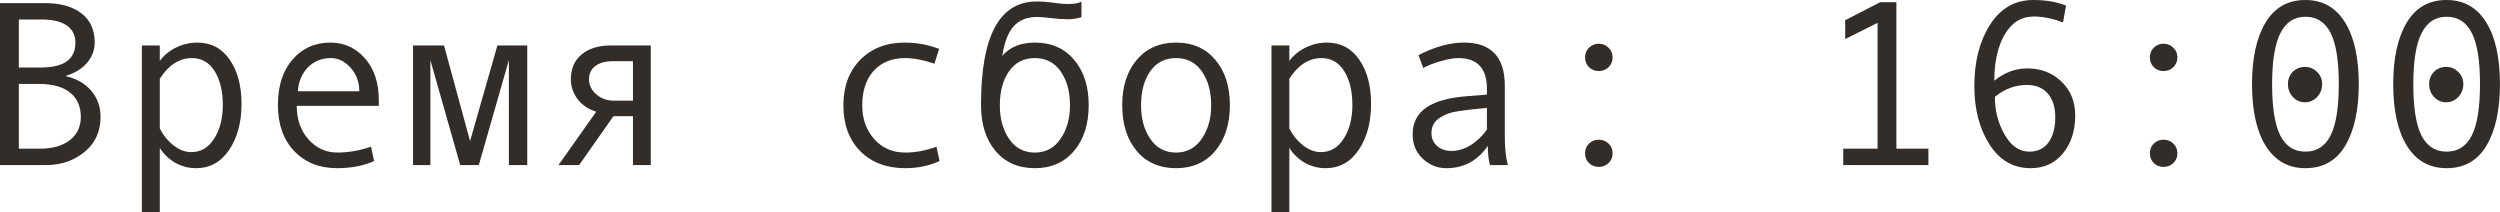 <?xml version="1.0" encoding="UTF-8"?> <svg xmlns="http://www.w3.org/2000/svg" viewBox="0 0 148.875 12.646" fill="none"><path d="M3.931 4.539C4.573 4.689 5.077 4.981 5.441 5.414C5.806 5.847 5.988 6.362 5.988 6.959C5.988 7.834 5.669 8.531 5.031 9.051C4.398 9.57 3.634 9.83 2.741 9.83H0V0.185H2.673C3.603 0.185 4.329 0.39 4.854 0.8C5.378 1.205 5.64 1.78 5.64 2.522C5.64 2.978 5.487 3.384 5.182 3.739C4.881 4.095 4.464 4.352 3.931 4.512V4.539ZM1.121 4.02H2.434C3.805 4.02 4.491 3.53 4.491 2.55C4.491 2.103 4.323 1.761 3.985 1.524C3.648 1.283 3.154 1.162 2.502 1.162H1.121V4.02ZM1.121 8.853H2.393C3.135 8.853 3.723 8.684 4.156 8.347C4.594 8.009 4.813 7.547 4.813 6.959C4.813 6.335 4.598 5.852 4.17 5.51C3.742 5.168 3.122 4.997 2.311 4.997H1.121V8.853Z" fill="#322D29"></path><path d="M9.516 3.63C9.753 3.302 10.072 3.037 10.473 2.837C10.878 2.636 11.304 2.536 11.751 2.536C12.571 2.536 13.214 2.876 13.679 3.555C14.148 4.229 14.383 5.109 14.383 6.193C14.383 7.287 14.137 8.199 13.645 8.928C13.157 9.652 12.498 10.015 11.669 10.015C11.227 10.015 10.812 9.905 10.425 9.687C10.042 9.463 9.739 9.169 9.516 8.805V12.646H8.449V2.707H9.516V3.63ZM9.516 4.689V7.649C9.716 8.05 9.987 8.385 10.329 8.654C10.671 8.923 11.024 9.058 11.389 9.058C11.963 9.058 12.419 8.789 12.756 8.251C13.098 7.713 13.269 7.046 13.269 6.248C13.269 5.428 13.107 4.758 12.783 4.238C12.46 3.719 12.008 3.459 11.43 3.459C10.678 3.459 10.04 3.869 9.516 4.689Z" fill="#322D29"></path><path d="M22.559 6.303H17.671C17.671 7.109 17.903 7.775 18.368 8.299C18.838 8.823 19.412 9.085 20.091 9.085C20.738 9.085 21.406 8.969 22.094 8.736L22.278 9.591C21.649 9.873 20.916 10.015 20.077 10.015C19.02 10.015 18.168 9.675 17.521 8.996C16.873 8.317 16.55 7.401 16.55 6.248C16.55 5.118 16.839 4.218 17.418 3.548C18.001 2.873 18.753 2.536 19.674 2.536C20.494 2.536 21.18 2.848 21.731 3.473C22.283 4.097 22.559 4.929 22.559 5.968V6.303ZM21.396 5.435C21.396 4.879 21.223 4.411 20.877 4.033C20.531 3.65 20.143 3.459 19.715 3.459C19.163 3.459 18.705 3.641 18.341 4.006C17.981 4.37 17.78 4.847 17.739 5.435H21.396Z" fill="#322D29"></path><path d="M31.397 9.83H30.304V3.575L28.513 9.83H27.405L25.628 3.575V9.83H24.596V2.707H26.441L27.993 8.401L29.62 2.707H31.397V9.83Z" fill="#322D29"></path><path d="M38.753 9.83H37.693V6.918H36.531L34.487 9.83H33.257L35.506 6.651C35.041 6.51 34.672 6.262 34.398 5.906C34.13 5.551 33.995 5.154 33.995 4.717C33.995 4.092 34.207 3.603 34.631 3.247C35.055 2.887 35.636 2.707 36.374 2.707H38.753V9.83ZM37.693 5.995V3.644H36.504C36.053 3.644 35.702 3.739 35.451 3.931C35.2 4.118 35.075 4.38 35.075 4.717C35.075 5.068 35.221 5.368 35.513 5.619C35.804 5.87 36.153 5.995 36.559 5.995H37.693Z" fill="#322D29"></path><path d="M55.952 9.591C55.332 9.873 54.651 10.015 53.908 10.015C52.787 10.015 51.892 9.675 51.222 8.996C50.556 8.312 50.224 7.406 50.224 6.275C50.224 5.145 50.559 4.241 51.228 3.562C51.903 2.878 52.787 2.536 53.881 2.536C54.596 2.536 55.278 2.661 55.925 2.912L55.645 3.794C54.997 3.571 54.414 3.459 53.894 3.459C53.111 3.459 52.489 3.712 52.028 4.218C51.573 4.724 51.345 5.41 51.345 6.275C51.345 7.068 51.582 7.736 52.056 8.278C52.53 8.816 53.147 9.085 53.908 9.085C54.51 9.085 55.129 8.969 55.768 8.736L55.952 9.591Z" fill="#322D29"></path><path d="M59.685 3.322C60.145 2.798 60.792 2.536 61.626 2.536C62.606 2.536 63.385 2.878 63.964 3.562C64.543 4.245 64.832 5.145 64.832 6.262C64.832 7.387 64.543 8.294 63.964 8.982C63.385 9.671 62.606 10.015 61.626 10.015C60.642 10.015 59.86 9.673 59.281 8.989C58.707 8.301 58.42 7.392 58.42 6.262V6.221C58.42 2.133 59.523 0.089 61.728 0.089C62.052 0.089 62.405 0.116 62.788 0.171C63.103 0.216 63.374 0.239 63.602 0.239C63.953 0.239 64.219 0.194 64.401 0.103V1.025C64.119 1.107 63.852 1.148 63.602 1.148C63.305 1.148 62.959 1.123 62.562 1.073C62.225 1.032 61.952 1.012 61.742 1.012C61.168 1.012 60.715 1.189 60.382 1.545C60.049 1.896 59.817 2.488 59.685 3.322ZM61.626 9.085C62.273 9.085 62.784 8.812 63.157 8.265C63.531 7.718 63.718 7.055 63.718 6.275C63.718 5.455 63.533 4.781 63.164 4.252C62.795 3.723 62.282 3.459 61.626 3.459C60.965 3.459 60.452 3.721 60.088 4.245C59.723 4.765 59.541 5.441 59.541 6.275C59.541 7.068 59.726 7.736 60.095 8.278C60.464 8.816 60.974 9.085 61.626 9.085Z" fill="#322D29"></path><path d="M70.034 2.536C71.014 2.536 71.793 2.878 72.372 3.562C72.951 4.245 73.24 5.145 73.24 6.262C73.24 7.387 72.951 8.294 72.372 8.982C71.793 9.671 71.014 10.015 70.034 10.015C69.05 10.015 68.268 9.673 67.689 8.989C67.115 8.301 66.828 7.392 66.828 6.262C66.828 5.141 67.117 4.241 67.696 3.562C68.275 2.878 69.054 2.536 70.034 2.536ZM70.034 9.085C70.681 9.085 71.192 8.812 71.565 8.265C71.939 7.718 72.126 7.055 72.126 6.275C72.126 5.455 71.941 4.781 71.572 4.252C71.203 3.723 70.69 3.459 70.034 3.459C69.373 3.459 68.861 3.721 68.496 4.245C68.132 4.765 67.949 5.441 67.949 6.275C67.949 7.068 68.134 7.736 68.503 8.278C68.872 8.816 69.382 9.085 70.034 9.085Z" fill="#322D29"></path><path d="M76.781 3.63C77.018 3.302 77.337 3.037 77.738 2.837C78.144 2.636 78.57 2.536 79.017 2.536C79.837 2.536 80.479 2.876 80.944 3.555C81.414 4.229 81.648 5.109 81.648 6.193C81.648 7.287 81.402 8.199 80.91 8.928C80.422 9.652 79.764 10.015 78.934 10.015C78.493 10.015 78.078 9.905 77.691 9.687C77.308 9.463 77.005 9.169 76.781 8.805V12.646H75.715V2.707H76.781V3.63ZM76.781 4.689V7.649C76.982 8.05 77.253 8.385 77.595 8.654C77.937 8.923 78.29 9.058 78.654 9.058C79.228 9.058 79.684 8.789 80.022 8.251C80.363 7.713 80.534 7.046 80.534 6.248C80.534 5.428 80.373 4.758 80.049 4.238C79.725 3.719 79.274 3.459 78.695 3.459C77.943 3.459 77.305 3.869 76.781 4.689Z" fill="#322D29"></path><path d="M89.79 9.83H88.73C88.644 9.543 88.601 9.16 88.601 8.682C87.994 9.57 87.17 10.015 86.126 10.015C85.597 10.015 85.13 9.828 84.725 9.454C84.323 9.076 84.123 8.59 84.123 7.998C84.123 7.647 84.194 7.337 84.335 7.068C84.476 6.799 84.684 6.574 84.957 6.392C85.23 6.205 85.563 6.059 85.955 5.954C86.347 5.845 86.812 5.77 87.35 5.729L88.546 5.633V5.291C88.546 4.07 87.976 3.459 86.837 3.459C86.568 3.459 86.226 3.518 85.811 3.637C85.401 3.751 85.048 3.887 84.752 4.047L84.472 3.281C85.442 2.785 86.345 2.536 87.179 2.536C88.801 2.536 89.612 3.395 89.612 5.113V8.176C89.612 8.796 89.671 9.347 89.79 9.83ZM88.546 7.718V6.426C87.584 6.512 86.924 6.594 86.564 6.672C86.208 6.745 85.898 6.884 85.634 7.089C85.374 7.294 85.244 7.572 85.244 7.923C85.244 8.242 85.356 8.499 85.579 8.695C85.802 8.891 86.087 8.989 86.434 8.989C86.812 8.989 87.188 8.878 87.561 8.654C87.935 8.426 88.263 8.114 88.546 7.718Z" fill="#322D29"></path><path d="M95.204 2.604C95.437 2.604 95.632 2.684 95.792 2.844C95.951 2.999 96.031 3.19 96.031 3.418C96.031 3.646 95.951 3.84 95.792 3.999C95.632 4.154 95.437 4.231 95.204 4.231C94.976 4.231 94.783 4.154 94.623 3.999C94.468 3.84 94.391 3.646 94.391 3.418C94.391 3.19 94.468 2.999 94.623 2.844C94.783 2.684 94.976 2.604 95.204 2.604ZM95.204 8.319C95.437 8.319 95.632 8.397 95.792 8.552C95.951 8.707 96.031 8.9 96.031 9.133C96.031 9.361 95.951 9.552 95.792 9.707C95.632 9.862 95.437 9.939 95.204 9.939C94.976 9.939 94.783 9.862 94.623 9.707C94.468 9.552 94.391 9.361 94.391 9.133C94.391 8.9 94.468 8.707 94.623 8.552C94.783 8.397 94.976 8.319 95.204 8.319Z" fill="#322D29"></path><path d="M114.837 9.83H109.765V8.853H111.809V1.36L109.881 2.324V1.203L111.966 0.13H112.93V8.853H114.837V9.83Z" fill="#322D29"></path><path d="M118.761 4.806C119.362 4.318 120.016 4.074 120.723 4.074C121.538 4.074 122.217 4.336 122.76 4.86C123.307 5.38 123.58 6.052 123.58 6.877C123.58 7.784 123.338 8.534 122.855 9.126C122.373 9.718 121.728 10.015 120.921 10.015C119.891 10.015 119.075 9.543 118.474 8.6C117.872 7.652 117.571 6.494 117.571 5.127C117.571 3.669 117.884 2.45 118.508 1.47C119.137 0.49 119.996 0 121.085 0C121.837 0 122.486 0.112 123.033 0.335L122.855 1.333C122.222 1.101 121.643 0.984 121.119 0.984C120.376 0.984 119.797 1.34 119.383 2.051C118.968 2.762 118.761 3.68 118.761 4.806ZM118.795 5.77C118.795 6.594 118.989 7.344 119.376 8.019C119.763 8.693 120.251 9.03 120.839 9.03C121.336 9.03 121.718 8.848 121.987 8.483C122.256 8.119 122.391 7.615 122.391 6.973C122.391 6.38 122.243 5.913 121.946 5.571C121.65 5.229 121.233 5.059 120.695 5.059C119.998 5.059 119.365 5.296 118.795 5.77Z" fill="#322D29"></path><path d="M128.837 2.604C129.069 2.604 129.265 2.684 129.425 2.844C129.584 2.999 129.664 3.19 129.664 3.418C129.664 3.646 129.584 3.84 129.425 3.999C129.265 4.154 129.069 4.231 128.837 4.231C128.609 4.231 128.415 4.154 128.256 3.999C128.101 3.84 128.024 3.646 128.024 3.418C128.024 3.19 128.101 2.999 128.256 2.844C128.415 2.684 128.609 2.604 128.837 2.604ZM128.837 8.319C129.069 8.319 129.265 8.397 129.425 8.552C129.584 8.707 129.664 8.9 129.664 9.133C129.664 9.361 129.584 9.552 129.425 9.707C129.265 9.862 129.069 9.939 128.837 9.939C128.609 9.939 128.415 9.862 128.256 9.707C128.101 9.552 128.024 9.361 128.024 9.133C128.024 8.9 128.101 8.707 128.256 8.552C128.415 8.397 128.609 8.319 128.837 8.319Z" fill="#322D29"></path><path d="M137.286 0C138.307 0 139.091 0.44 139.638 1.319C140.189 2.194 140.465 3.425 140.465 5.011C140.465 6.547 140.198 7.766 139.665 8.668C139.132 9.566 138.339 10.015 137.286 10.015C136.27 10.015 135.486 9.577 134.934 8.702C134.383 7.827 134.107 6.597 134.107 5.011C134.107 3.47 134.374 2.251 134.907 1.354C135.445 0.451 136.238 0 137.286 0ZM137.286 9.03C137.961 9.03 138.46 8.711 138.783 8.073C139.111 7.431 139.275 6.41 139.275 5.011C139.275 3.607 139.111 2.589 138.783 1.955C138.46 1.317 137.961 0.998 137.286 0.998C136.621 0.998 136.124 1.324 135.796 1.976C135.468 2.627 135.304 3.639 135.304 5.011C135.304 6.401 135.466 7.419 135.789 8.066C136.117 8.709 136.616 9.03 137.286 9.03ZM137.259 3.985C137.546 3.985 137.787 4.086 137.983 4.286C138.184 4.482 138.284 4.724 138.284 5.011C138.284 5.307 138.184 5.562 137.983 5.776C137.783 5.986 137.541 6.091 137.259 6.091C136.981 6.091 136.741 5.986 136.541 5.776C136.345 5.562 136.247 5.307 136.247 5.011C136.247 4.719 136.343 4.475 136.534 4.279C136.73 4.083 136.972 3.985 137.259 3.985Z" fill="#322D29"></path><path d="M145.694 0C146.715 0 147.499 0.44 148.046 1.319C148.597 2.194 148.873 3.425 148.873 5.011C148.873 6.547 148.606 7.766 148.073 8.668C147.54 9.566 146.747 10.015 145.694 10.015C144.678 10.015 143.894 9.577 143.343 8.702C142.791 7.827 142.516 6.597 142.516 5.011C142.516 3.47 142.782 2.251 143.315 1.354C143.853 0.451 144.646 0 145.694 0ZM145.694 9.03C146.369 9.03 146.868 8.711 147.191 8.073C147.52 7.431 147.684 6.41 147.684 5.011C147.684 3.607 147.52 2.589 147.191 1.955C146.868 1.317 146.369 0.998 145.694 0.998C145.029 0.998 144.532 1.324 144.204 1.976C143.876 2.627 143.712 3.639 143.712 5.011C143.712 6.401 143.874 7.419 144.197 8.066C144.525 8.709 145.024 9.03 145.694 9.03ZM145.667 3.985C145.954 3.985 146.196 4.086 146.392 4.286C146.592 4.482 146.692 4.724 146.692 5.011C146.692 5.307 146.592 5.562 146.392 5.776C146.191 5.986 145.949 6.091 145.667 6.091C145.389 6.091 145.15 5.986 144.949 5.776C144.753 5.562 144.655 5.307 144.655 5.011C144.655 4.719 144.751 4.475 144.942 4.279C145.138 4.083 145.38 3.985 145.667 3.985Z" fill="#322D29"></path></svg> 